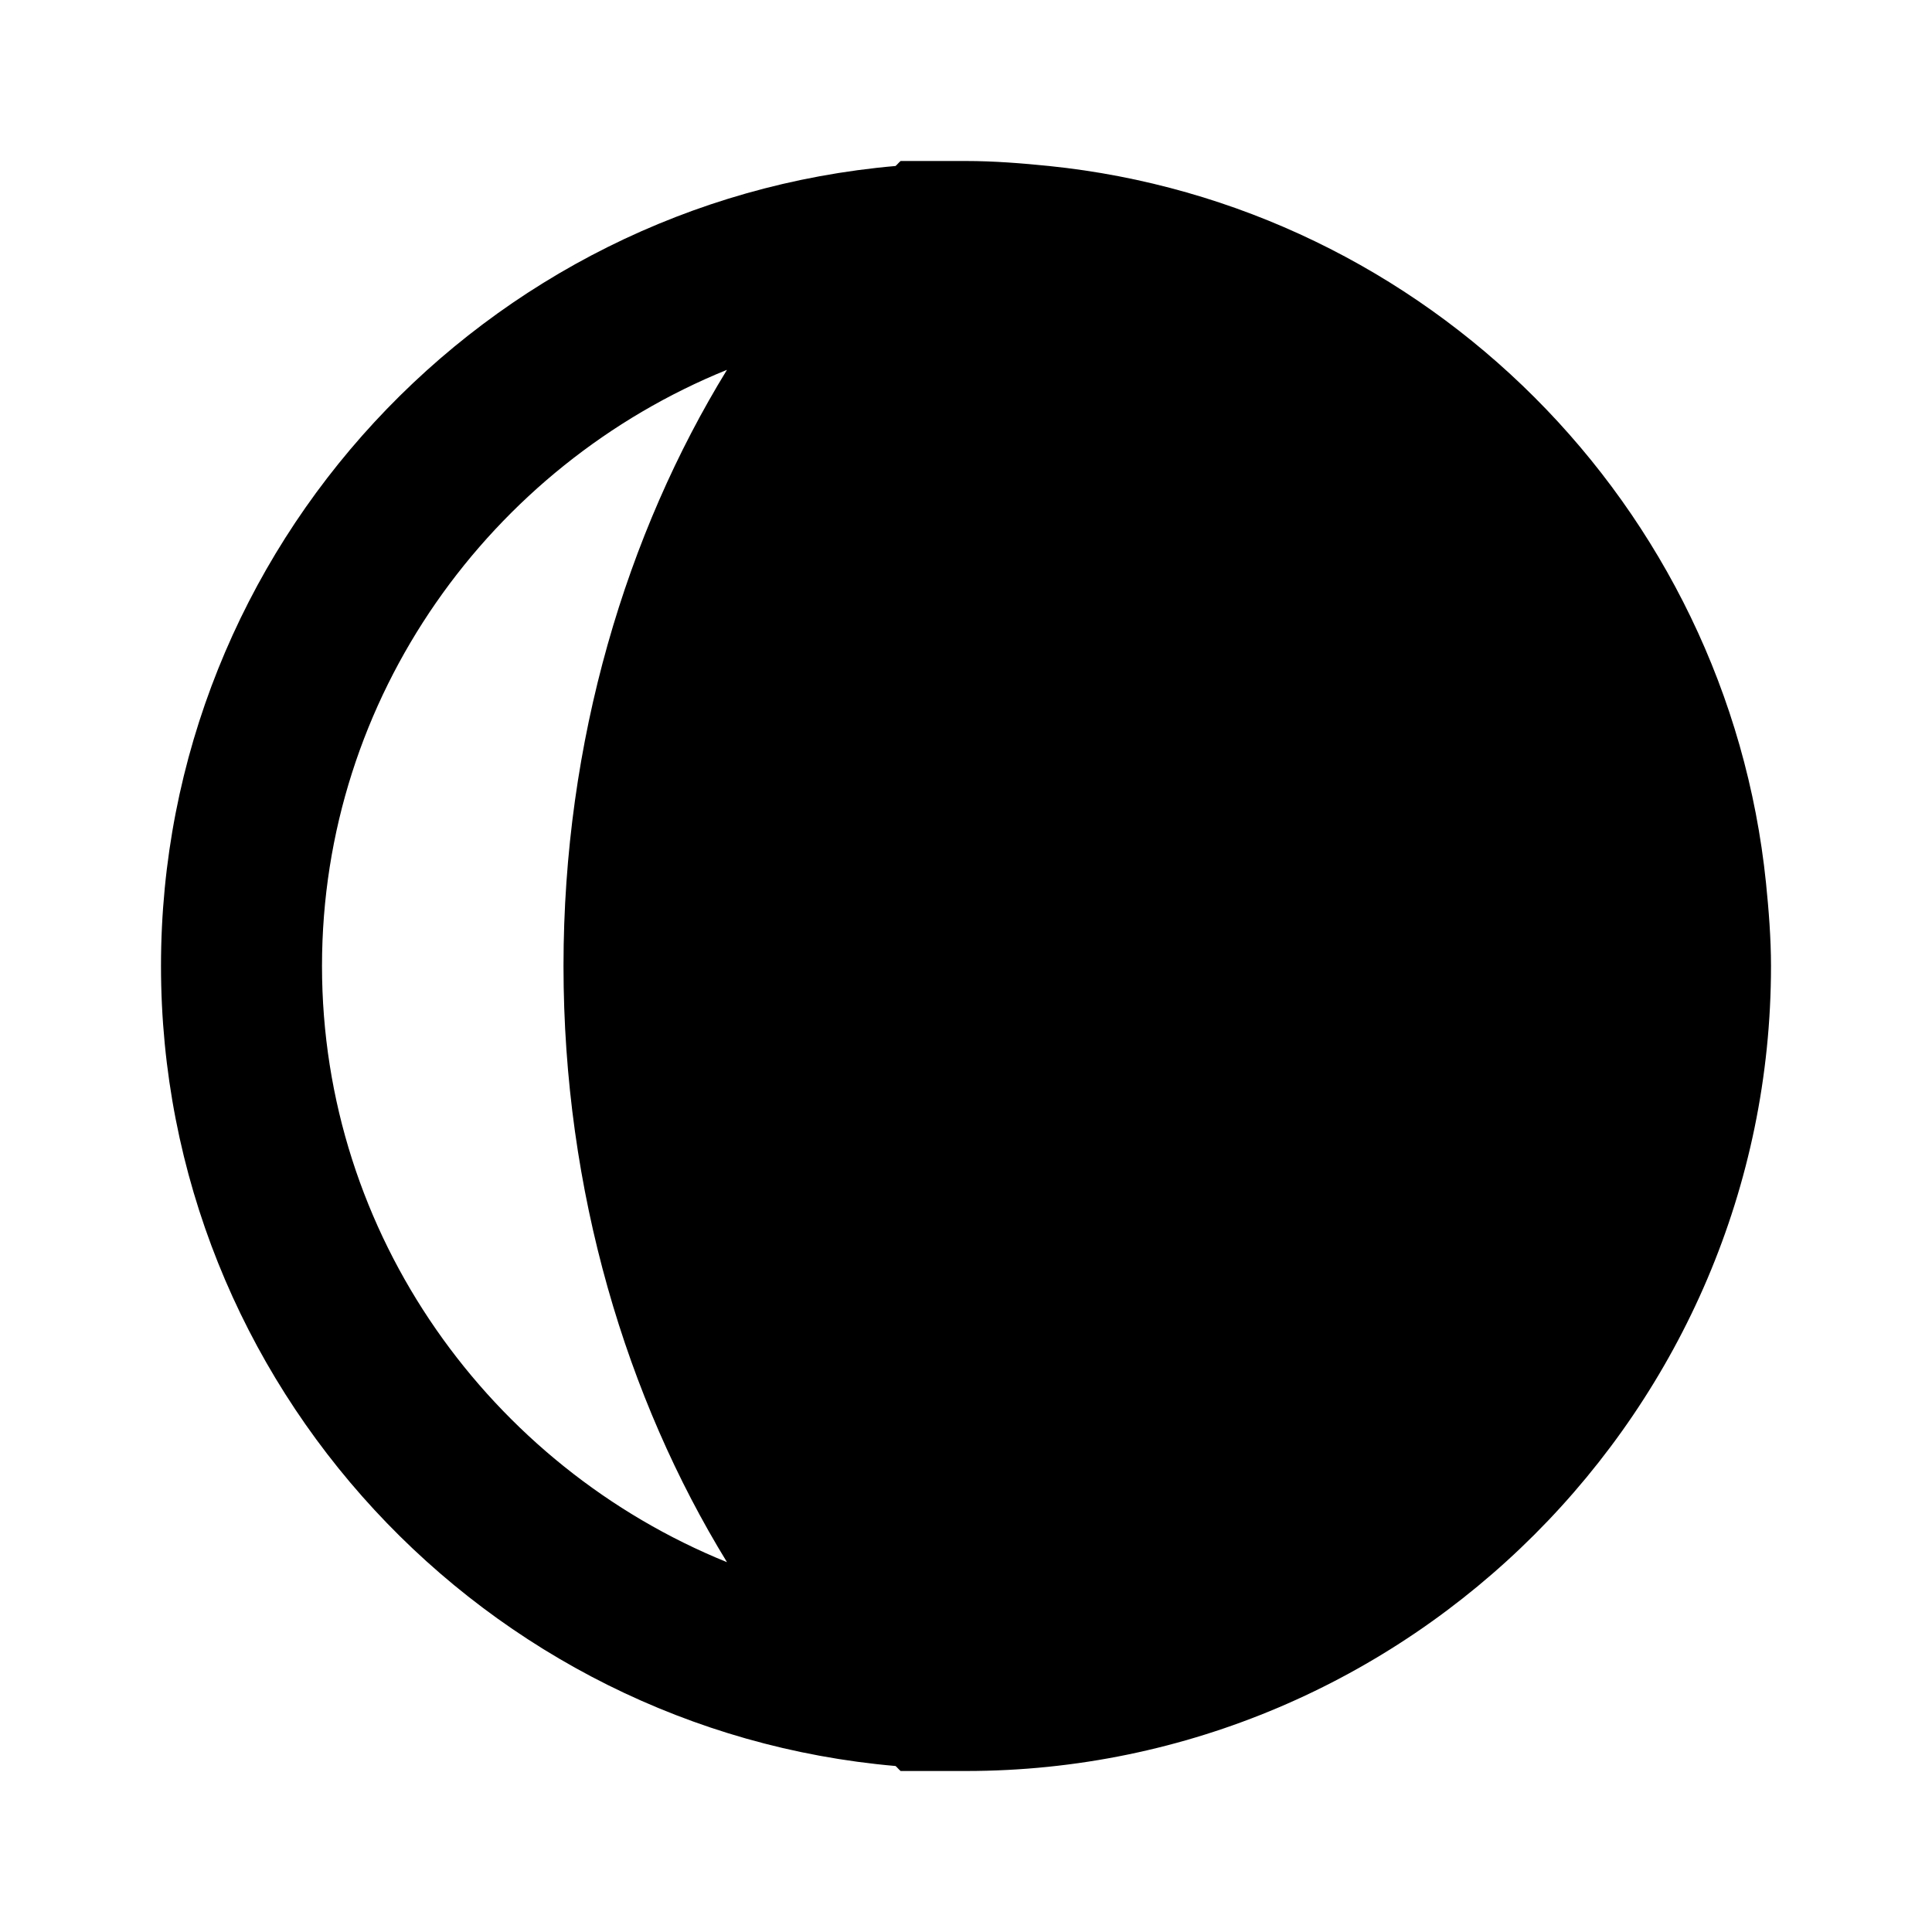 <?xml version="1.0"?>
<svg xmlns="http://www.w3.org/2000/svg" version="1" viewBox="0 0 24 24" enable-background="new 0 0 24 24">
    <path d="M 11.188 2 C 11.165 2.019 11.147 2.043 11.125 2.062 C 6.027 2.505 2 6.792 2 12 C 2 17.208 6.027 21.495 11.125 21.938 C 11.147 21.957 11.165 21.981 11.188 22 L 12 22 C 17.5 22 22 17.5 22 12 C 22 11.656 21.972 11.304 21.938 10.969 C 21.457 6.278 17.722 2.543 13.031 2.062 C 12.696 2.028 12.344 2 12 2 L 11.188 2 z M 9.031 4.594 C 7.785 6.624 7 9.198 7 12 C 7 14.802 7.785 17.376 9.031 19.406 C 6.098 18.217 4 15.346 4 12 C 4 8.654 6.098 5.783 9.031 4.594 z"/>
</svg>
